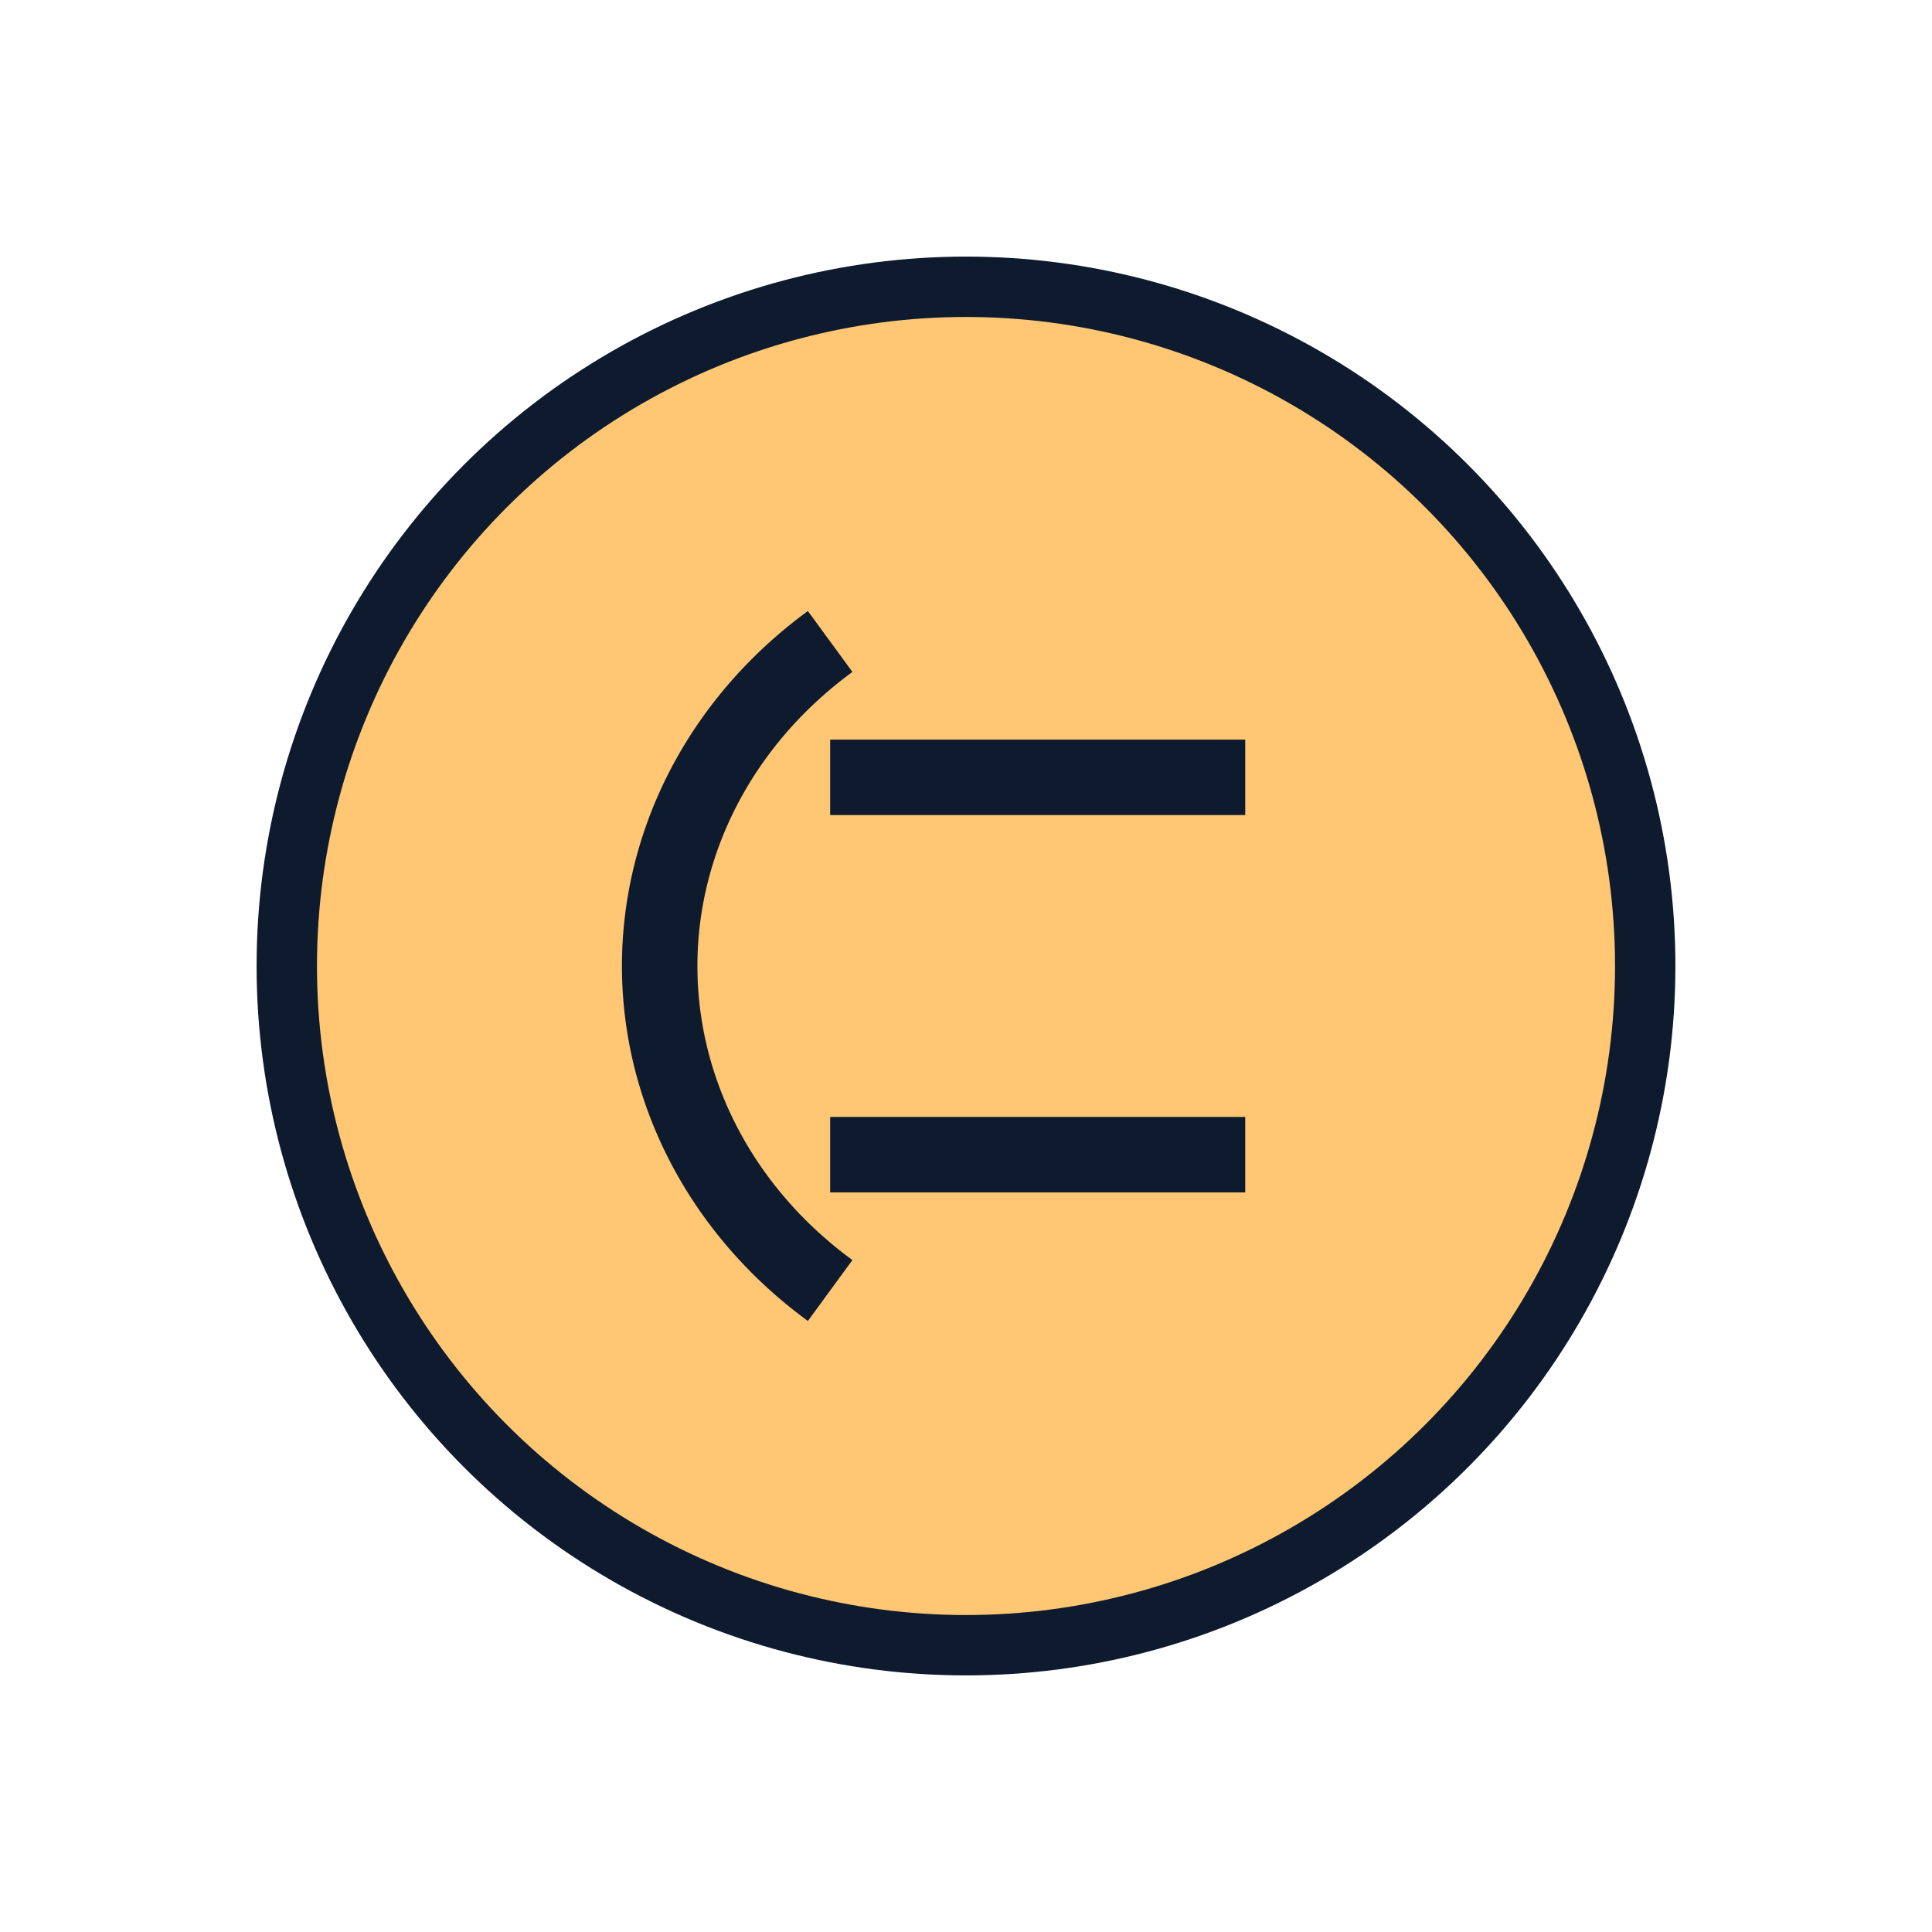 <svg xmlns="http://www.w3.org/2000/svg" width="512" height="512" viewBox="0 0 512 512" fill="none">
<circle cx="256" cy="256" r="180" fill="#FFC773" stroke="#0E1B2E" stroke-width="16" />
<path d="M220,170 A120,110 0 0 0 220,342" stroke="#0E1B2E" stroke-width="20" fill="none" />
<line x1="220" y1="206" x2="330" y2="206" stroke="#0E1B2E" stroke-width="20" />
<line x1="220" y1="306" x2="330" y2="306" stroke="#0E1B2E" stroke-width="20" />
</svg>
